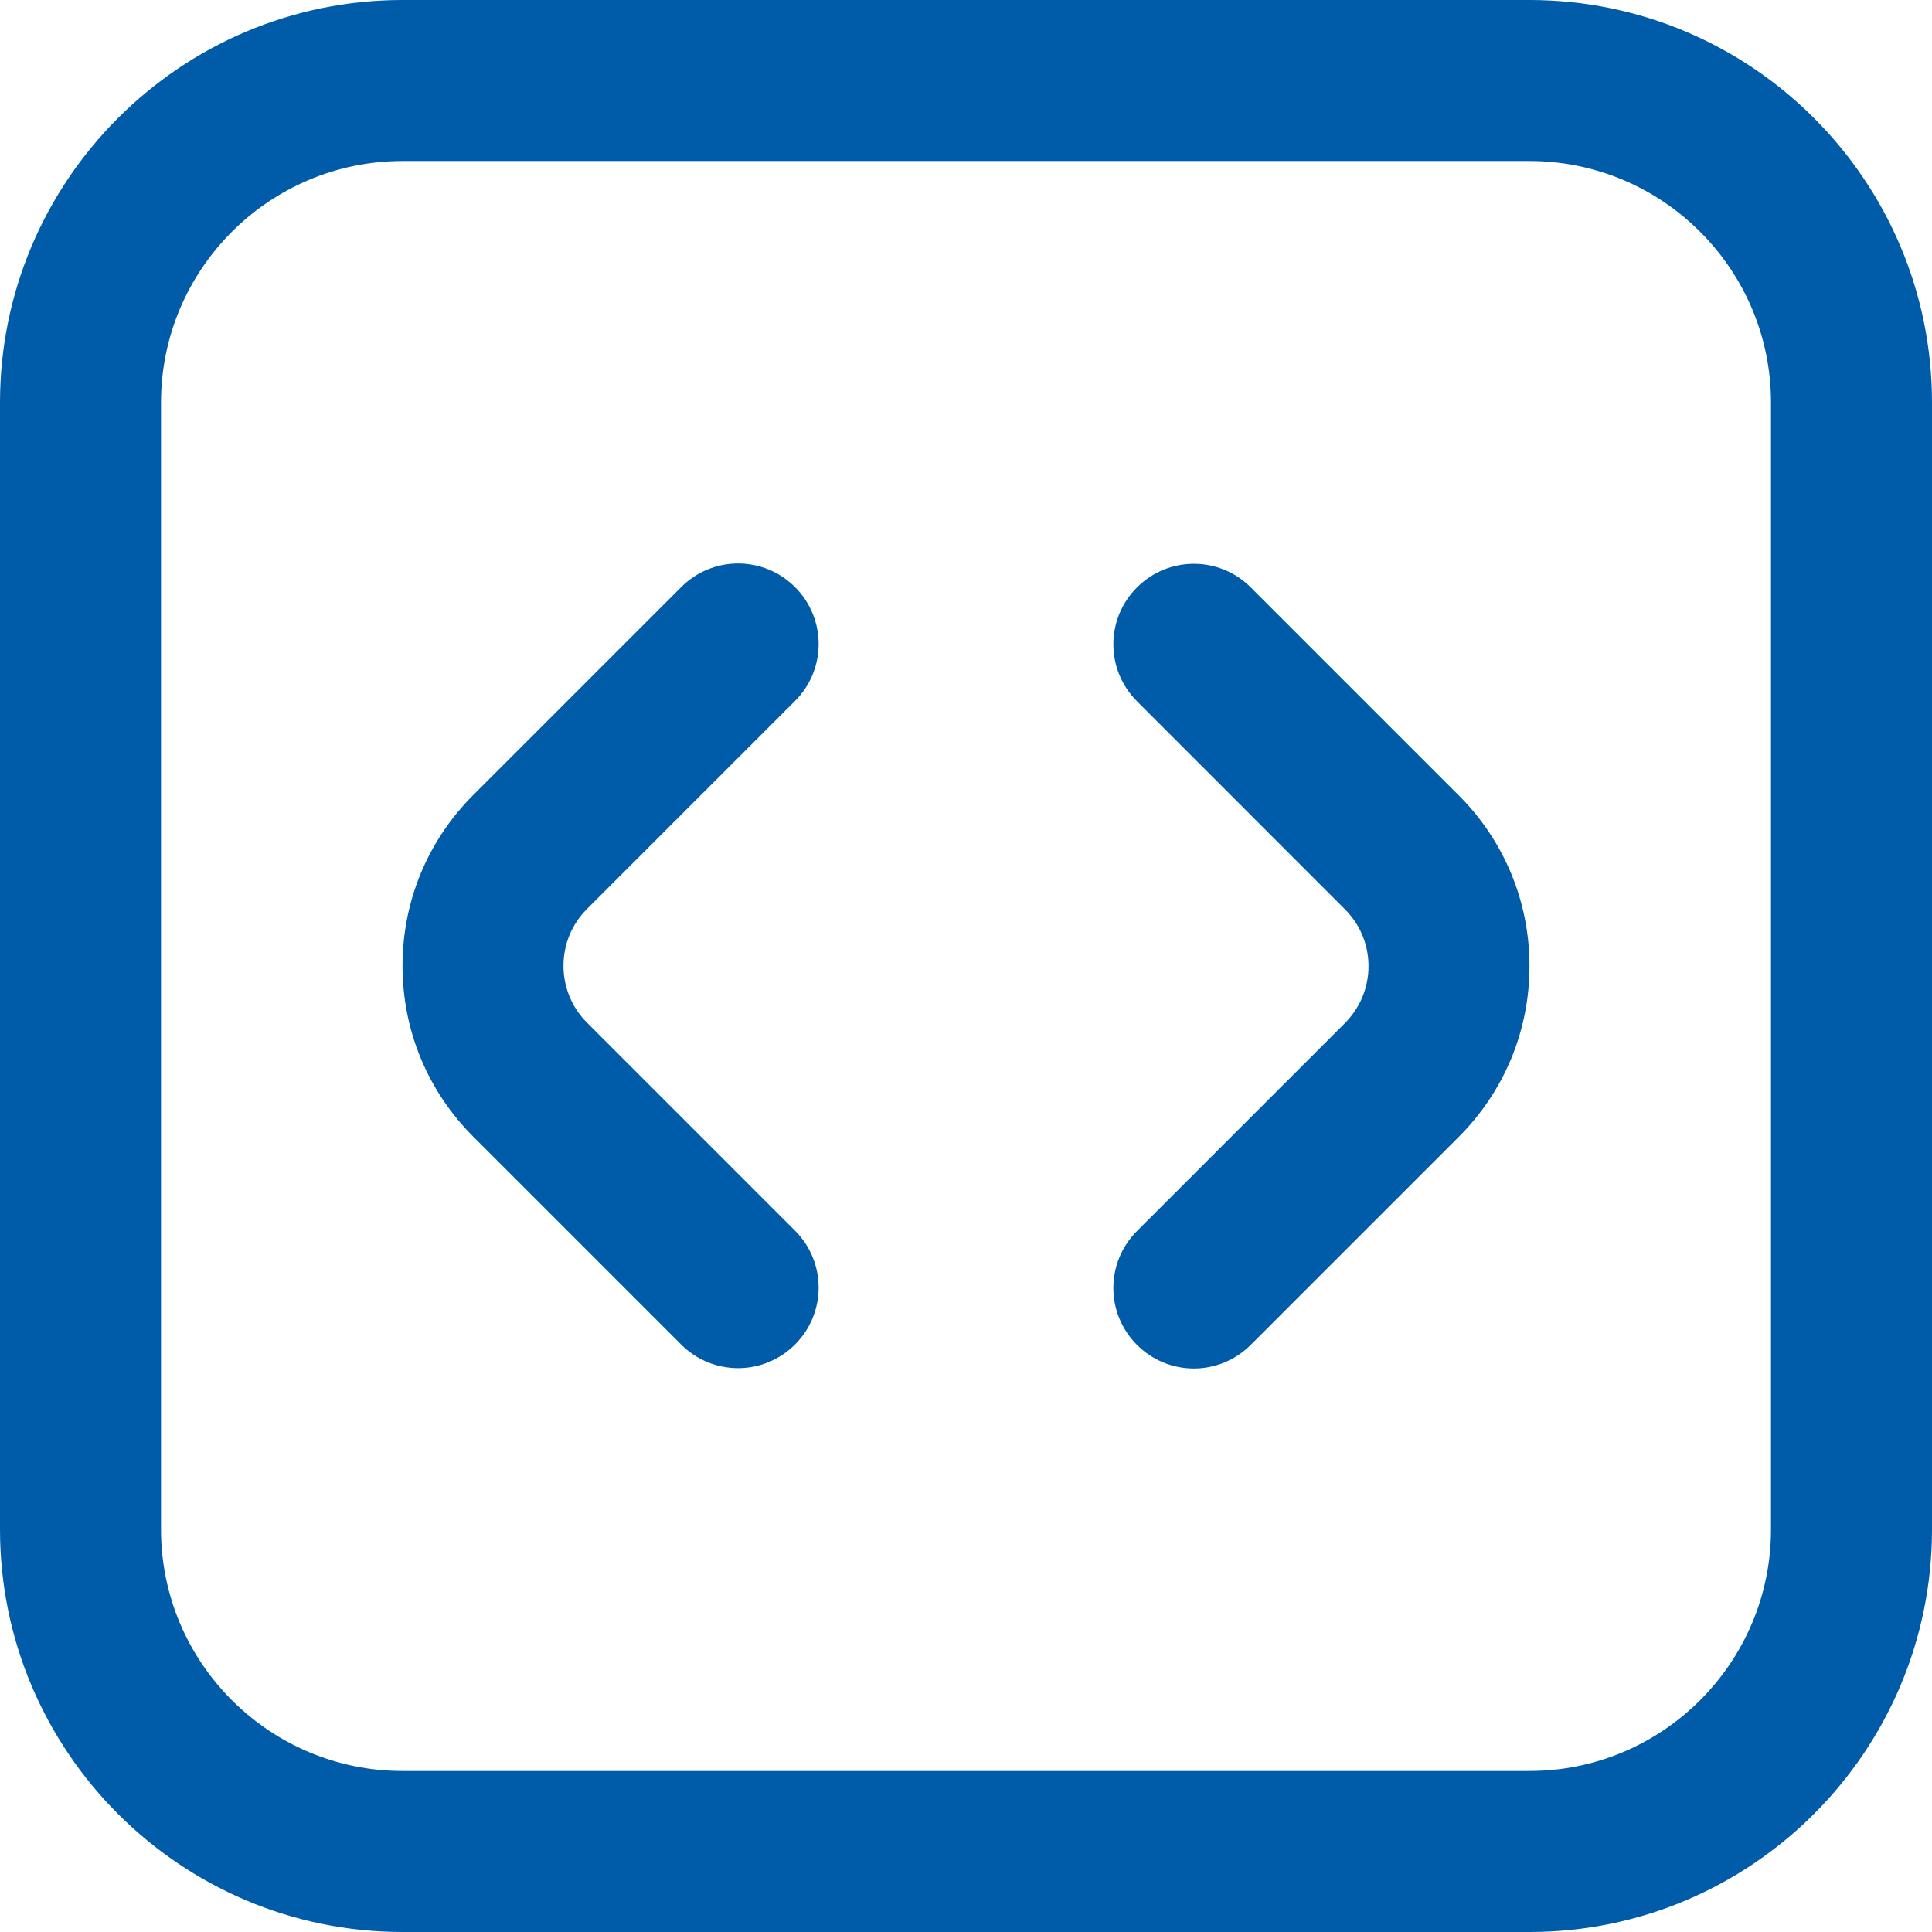 <svg xmlns="http://www.w3.org/2000/svg" width="50" height="50" viewBox="0 0 50 50" fill="none"><path d="M30.898 35.417C30.365 35.417 29.831 35.212 29.425 34.806C28.61 33.992 28.61 32.675 29.425 31.86L34.806 26.479C35.198 26.085 35.417 25.562 35.417 25.004C35.417 24.446 35.2 23.925 34.806 23.531L29.425 18.148C28.61 17.333 28.61 16.015 29.425 15.202C30.24 14.387 31.556 14.387 32.371 15.202L37.752 20.583C38.931 21.762 39.583 23.333 39.583 25.002C39.583 26.671 38.933 28.242 37.752 29.423L32.371 34.804C31.965 35.21 31.431 35.417 30.898 35.417ZM20.575 34.796C21.39 33.981 21.39 32.665 20.575 31.85L15.194 26.469C14.8 26.075 14.583 25.552 14.583 24.994C14.583 24.435 14.8 23.915 15.194 23.521L20.575 18.14C21.39 17.325 21.39 16.008 20.575 15.194C19.76 14.379 18.444 14.379 17.629 15.194L12.248 20.575C11.067 21.756 10.417 23.325 10.417 24.996C10.417 26.667 11.067 28.235 12.248 29.417L17.629 34.798C18.035 35.204 18.569 35.408 19.102 35.408C19.635 35.408 20.169 35.202 20.575 34.796ZM50 39.583V10.417C50 4.673 45.327 0 39.583 0H10.417C4.673 0 0 4.673 0 10.417V39.583C0 45.327 4.673 50 10.417 50H39.583C45.327 50 50 45.327 50 39.583ZM39.583 4.167C43.029 4.167 45.833 6.971 45.833 10.417V39.583C45.833 43.029 43.029 45.833 39.583 45.833H10.417C6.971 45.833 4.167 43.029 4.167 39.583V10.417C4.167 6.971 6.971 4.167 10.417 4.167H39.583Z" fill="#005CA9"></path></svg>